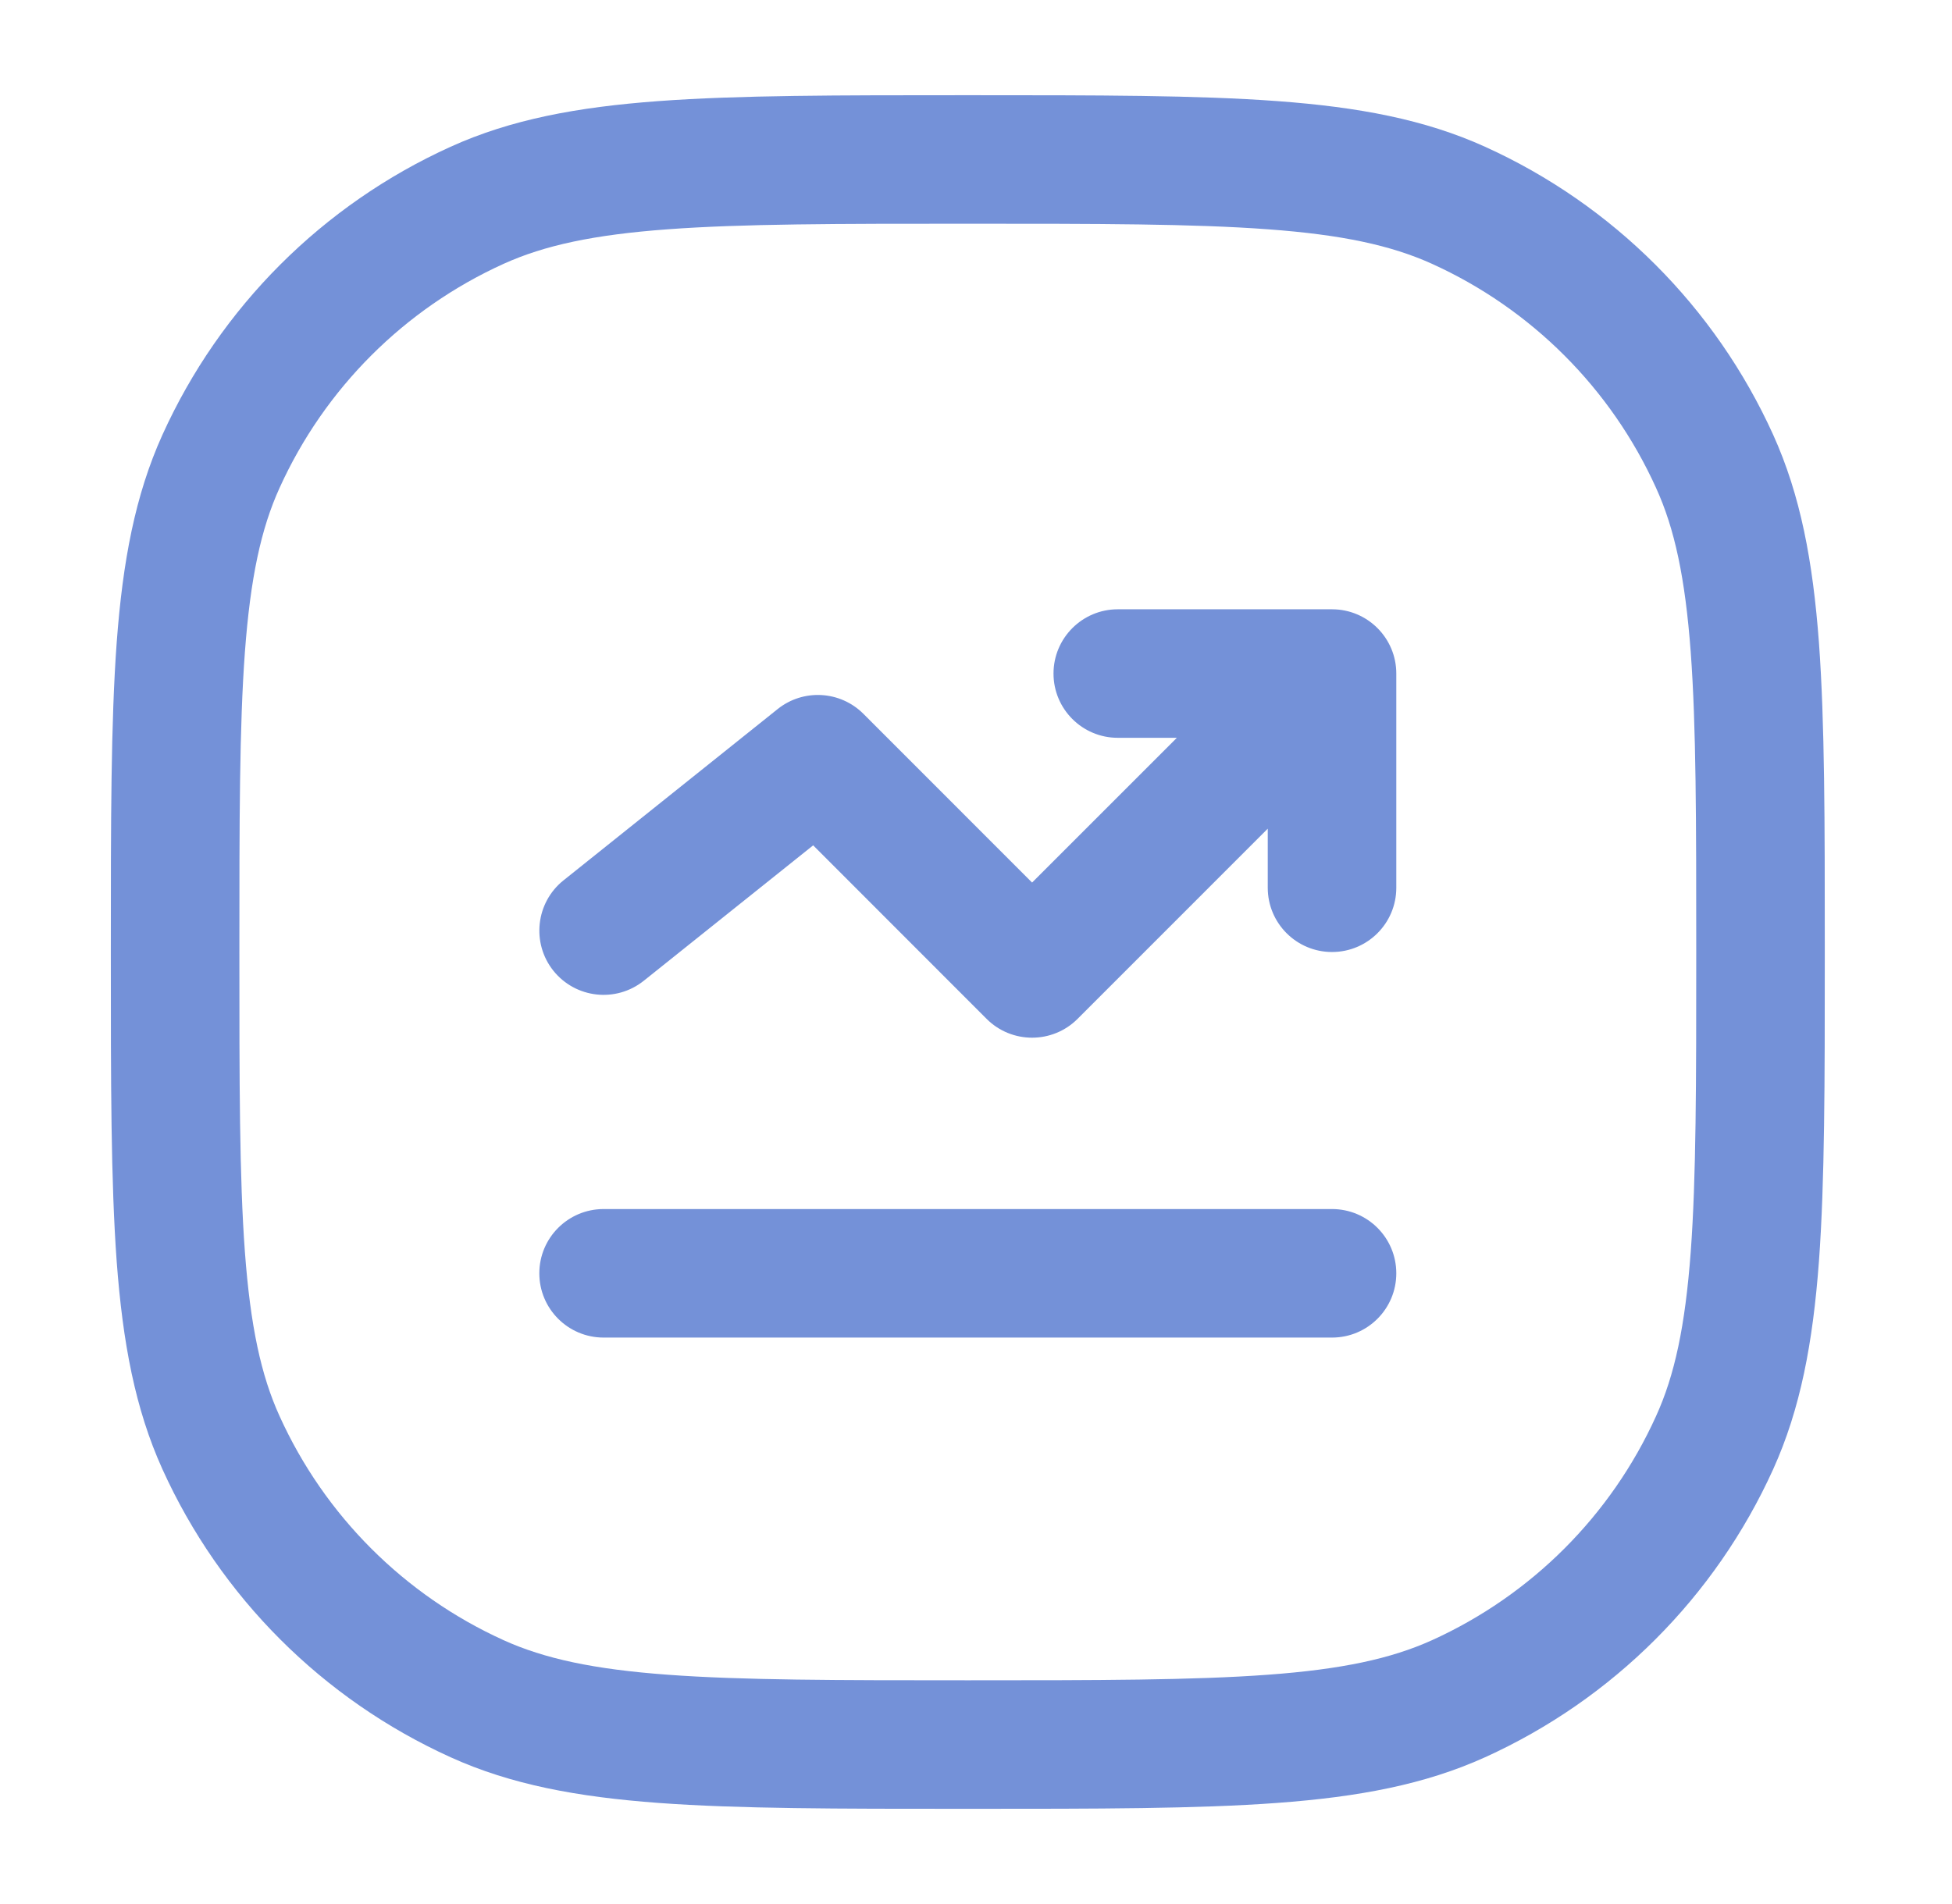<?xml version="1.0" encoding="UTF-8"?> <svg xmlns="http://www.w3.org/2000/svg" width="41" height="40" viewBox="0 0 41 40" fill="none"><path fill-rule="evenodd" clip-rule="evenodd" d="M20.384 2H20.272C17.593 2 15.505 2 13.828 2.124C12.123 2.25 10.73 2.509 9.465 3.083C6.779 4.3 4.627 6.451 3.411 9.136C2.838 10.403 2.578 11.794 2.451 13.498C2.328 15.177 2.328 17.264 2.328 19.945V20.055C2.328 22.736 2.328 24.823 2.451 26.502C2.578 28.206 2.838 29.597 3.411 30.864C4.627 33.549 6.779 35.7 9.465 36.917C10.73 37.491 12.123 37.75 13.828 37.876C15.505 38 17.593 38 20.272 38H20.384C23.063 38 25.152 38 26.828 37.876C28.534 37.75 29.926 37.491 31.192 36.917C33.877 35.7 36.029 33.549 37.245 30.864C37.818 29.597 38.078 28.206 38.205 26.502C38.328 24.823 38.328 22.736 38.328 20.055V19.945C38.328 17.264 38.328 15.177 38.205 13.498C38.078 11.794 37.818 10.403 37.245 9.136C36.029 6.451 33.877 4.3 31.192 3.083C29.926 2.509 28.534 2.25 26.828 2.124C25.152 2 23.063 2 20.384 2ZM10.579 5.542C11.437 5.154 12.471 4.931 14.025 4.817C15.593 4.701 17.579 4.7 20.328 4.7C23.077 4.7 25.064 4.701 26.632 4.817C28.186 4.931 29.219 5.154 30.077 5.542C32.165 6.489 33.839 8.162 34.784 10.25C35.175 11.107 35.396 12.142 35.512 13.697C35.628 15.265 35.628 17.253 35.628 20C35.628 22.747 35.628 24.735 35.512 26.303C35.396 27.858 35.175 28.893 34.784 29.75C33.839 31.838 32.165 33.511 30.077 34.458C29.219 34.846 28.186 35.069 26.632 35.183C25.064 35.299 23.077 35.3 20.328 35.3C17.579 35.3 15.593 35.299 14.025 35.183C12.471 35.069 11.437 34.846 10.579 34.458C8.491 33.511 6.818 31.838 5.872 29.75C5.482 28.893 5.26 27.858 5.144 26.303C5.028 24.735 5.028 22.747 5.028 20C5.028 17.253 5.028 15.265 5.144 13.697C5.26 12.142 5.482 11.107 5.872 10.25C6.818 8.162 8.491 6.489 10.579 5.542ZM23.478 15.5C22.733 15.5 22.128 14.896 22.128 14.15C22.128 13.405 22.733 12.8 23.478 12.8H27.978C28.724 12.8 29.328 13.405 29.328 14.15V18.65C29.328 19.396 28.724 20 27.978 20C27.233 20 26.628 19.396 26.628 18.65V17.409L22.634 21.404C22.107 21.932 21.249 21.932 20.722 21.404L17.08 17.759L13.522 20.604C12.938 21.07 12.091 20.976 11.623 20.393C11.159 19.811 11.254 18.962 11.834 18.496L16.334 14.896C16.872 14.466 17.646 14.509 18.134 14.995L21.678 18.541L24.719 15.5H23.478ZM12.678 25.4C11.933 25.4 11.328 26.004 11.328 26.75C11.328 27.496 11.933 28.1 12.678 28.1H27.978C28.724 28.1 29.328 27.496 29.328 26.75C29.328 26.004 28.724 25.4 27.978 25.4H12.678Z" fill="#7491D8"></path></svg> 